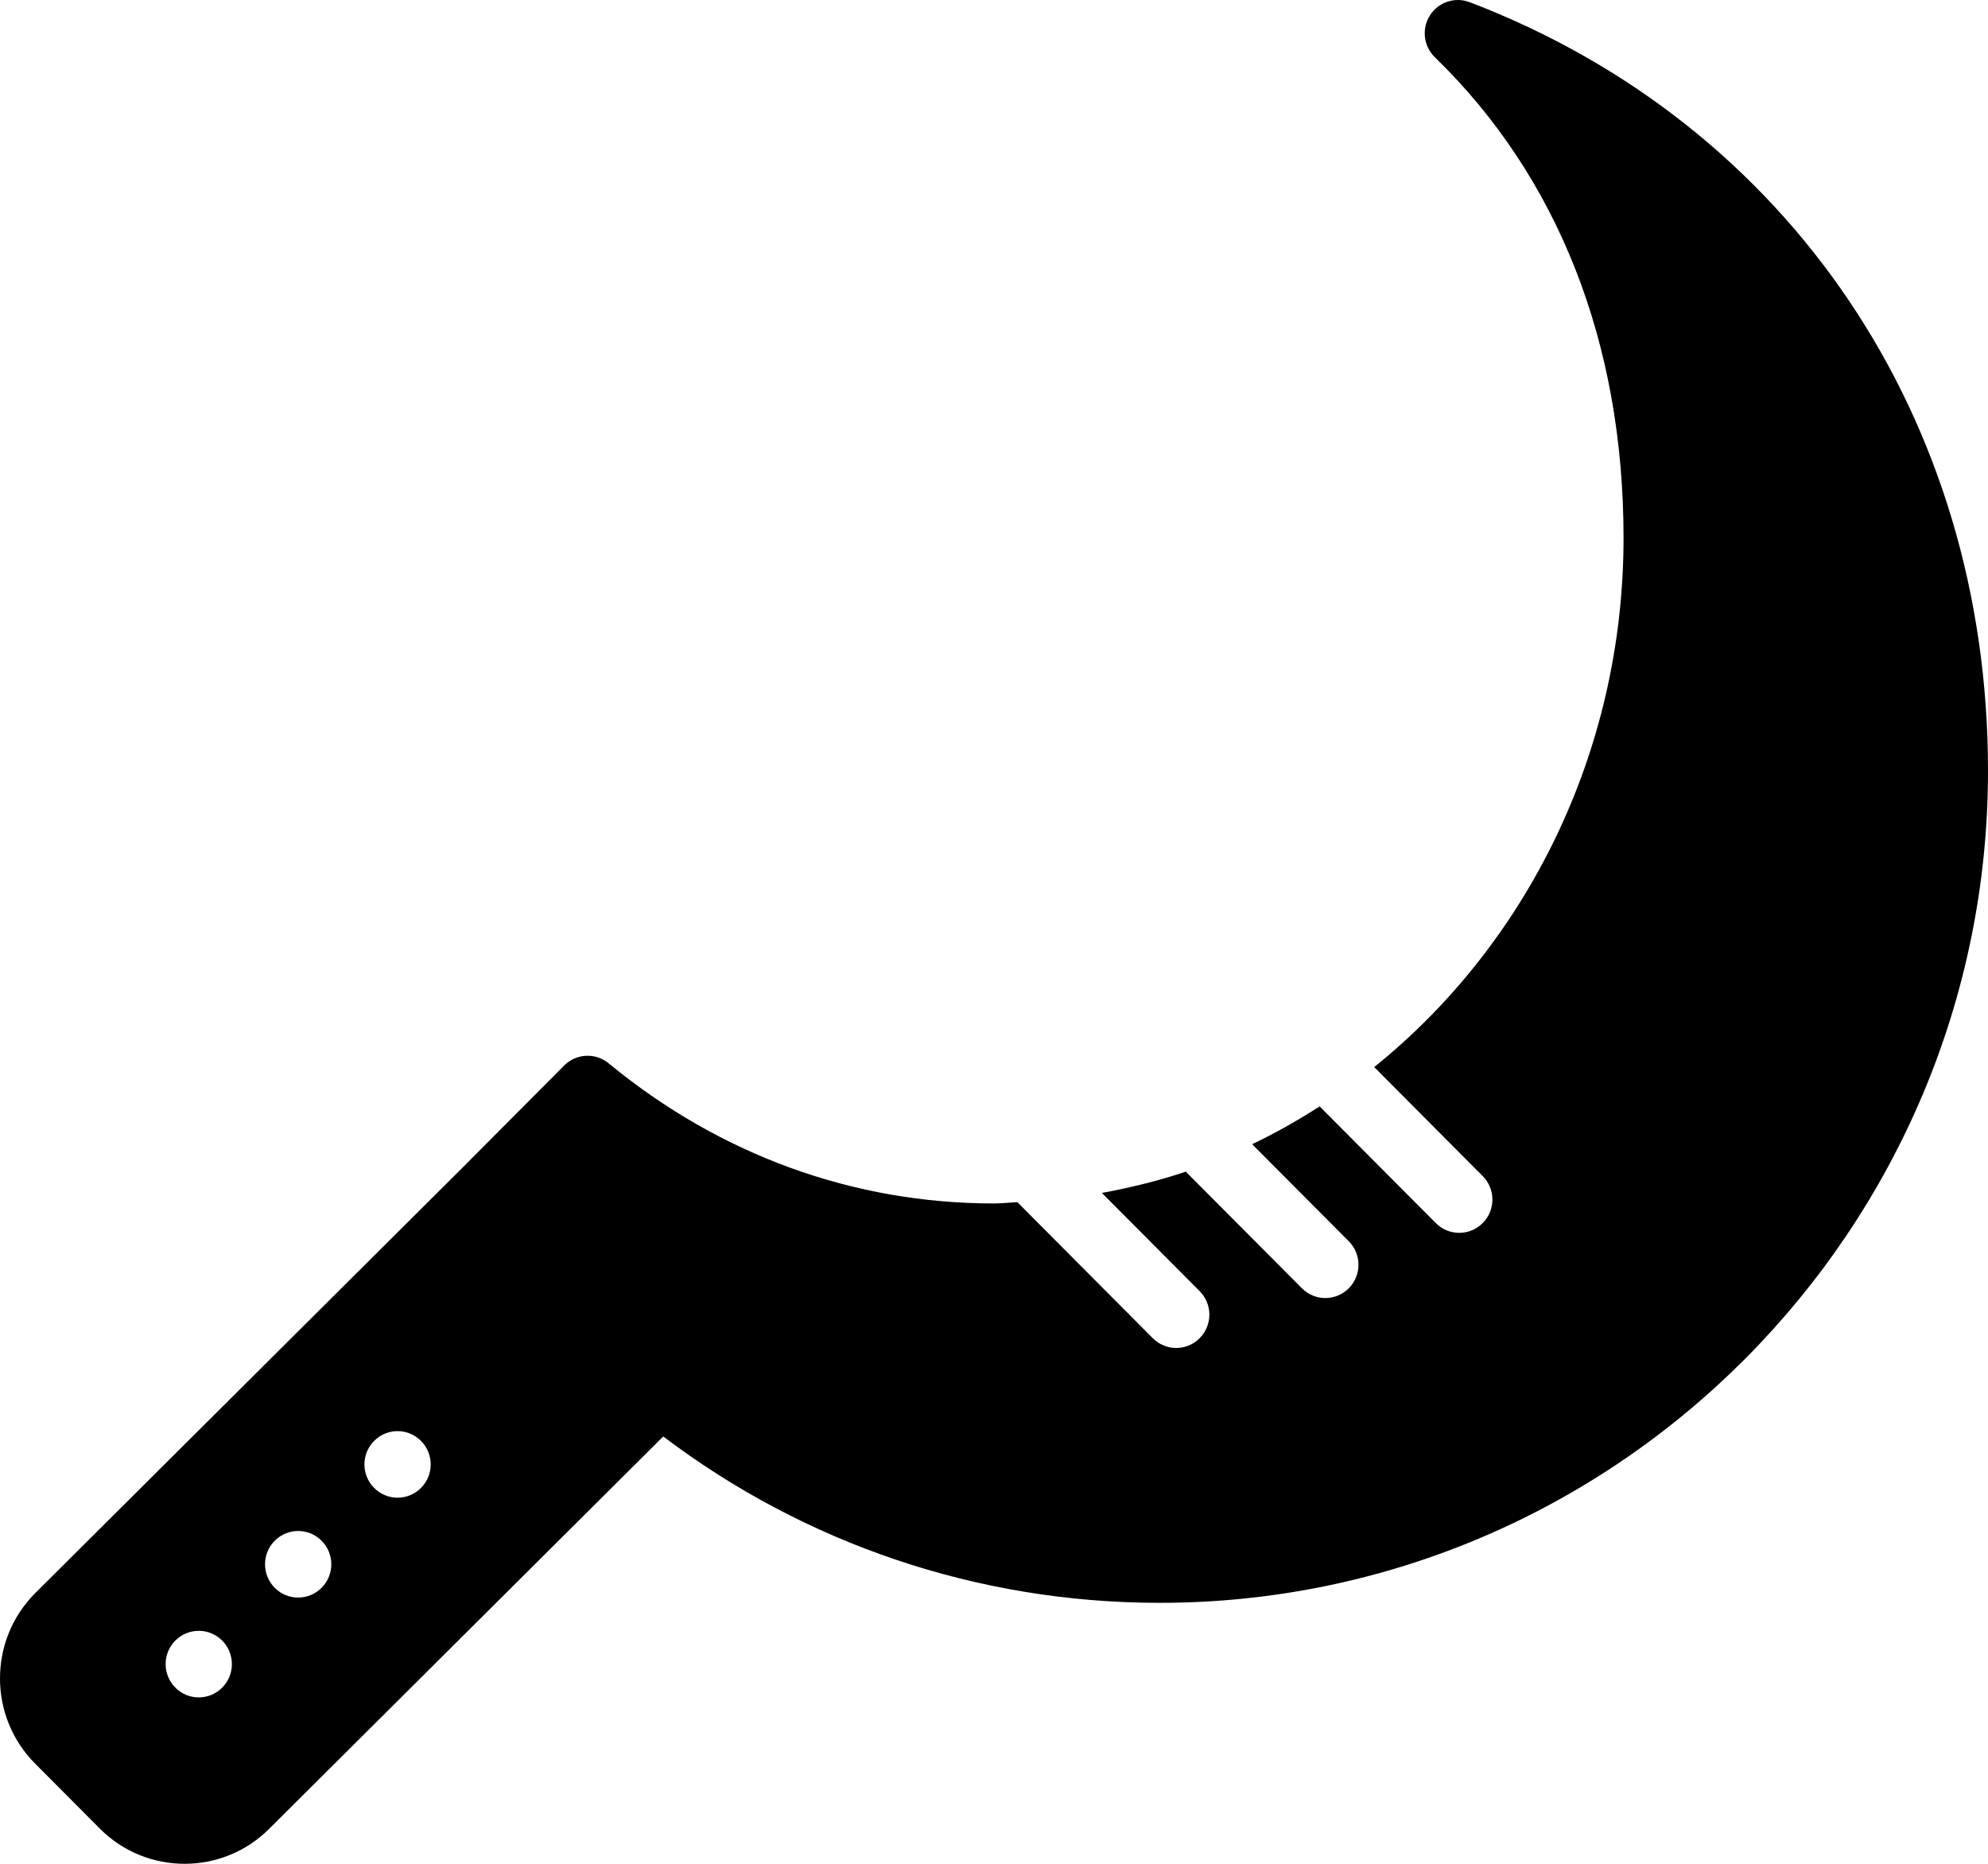 <?xml version="1.0" encoding="UTF-8"?> <svg xmlns="http://www.w3.org/2000/svg" width="64" height="60" viewBox="0 0 64 60" fill="none"> <path fill-rule="evenodd" clip-rule="evenodd" d="M13.553 47.9C13.137 48.319 12.461 48.319 12.045 47.9C11.628 47.482 11.628 46.803 12.045 46.386C12.461 45.966 13.137 45.966 13.553 46.386C13.97 46.803 13.97 47.482 13.553 47.9ZM10.353 51.115C9.937 51.534 9.261 51.534 8.845 51.115C8.428 50.696 8.428 50.018 8.845 49.6C9.261 49.181 9.937 49.181 10.353 49.6C10.77 50.018 10.77 50.696 10.353 51.115ZM6.399 54.643C5.81 54.643 5.332 54.163 5.332 53.571C5.332 52.98 5.81 52.5 6.399 52.5C6.987 52.5 7.465 52.98 7.465 53.571C7.465 54.163 6.987 54.643 6.399 54.643ZM47.312 0.07C46.842 -0.11 46.304 0.067 46.033 0.497C45.761 0.926 45.828 1.489 46.192 1.842C50.166 5.701 52.267 11.051 52.267 17.313C52.267 24.265 49.106 30.434 44.24 34.352L47.732 37.859C48.15 38.278 48.15 38.956 47.732 39.374C47.524 39.584 47.251 39.688 46.978 39.688C46.705 39.688 46.432 39.584 46.224 39.374L42.483 35.618C41.784 36.066 41.062 36.476 40.311 36.835L43.421 39.958C43.838 40.377 43.838 41.054 43.421 41.473C43.213 41.682 42.94 41.787 42.667 41.787C42.394 41.787 42.12 41.682 41.913 41.473L38.174 37.718C37.298 38.013 36.394 38.234 35.473 38.403L38.62 41.565C39.038 41.984 39.038 42.661 38.62 43.08C38.413 43.289 38.139 43.394 37.866 43.394C37.593 43.394 37.321 43.289 37.112 43.08L32.753 38.701C32.501 38.711 32.254 38.742 32 38.742H31.997C27.469 38.742 23.179 37.182 19.593 34.23C19.167 33.88 18.551 33.912 18.163 34.301L14.862 37.617L1.131 51.289C-0.377 52.801 -0.377 55.263 1.131 56.775L3.211 58.864C3.964 59.622 4.953 60 5.943 60C6.931 60 7.919 59.622 8.67 58.869L21.352 46.243C25.887 49.677 31.448 51.599 37.333 51.599C52.037 51.599 64 39.581 64 24.812C64 13.483 57.606 4.003 47.311 0.069" fill="black"></path> </svg> 
